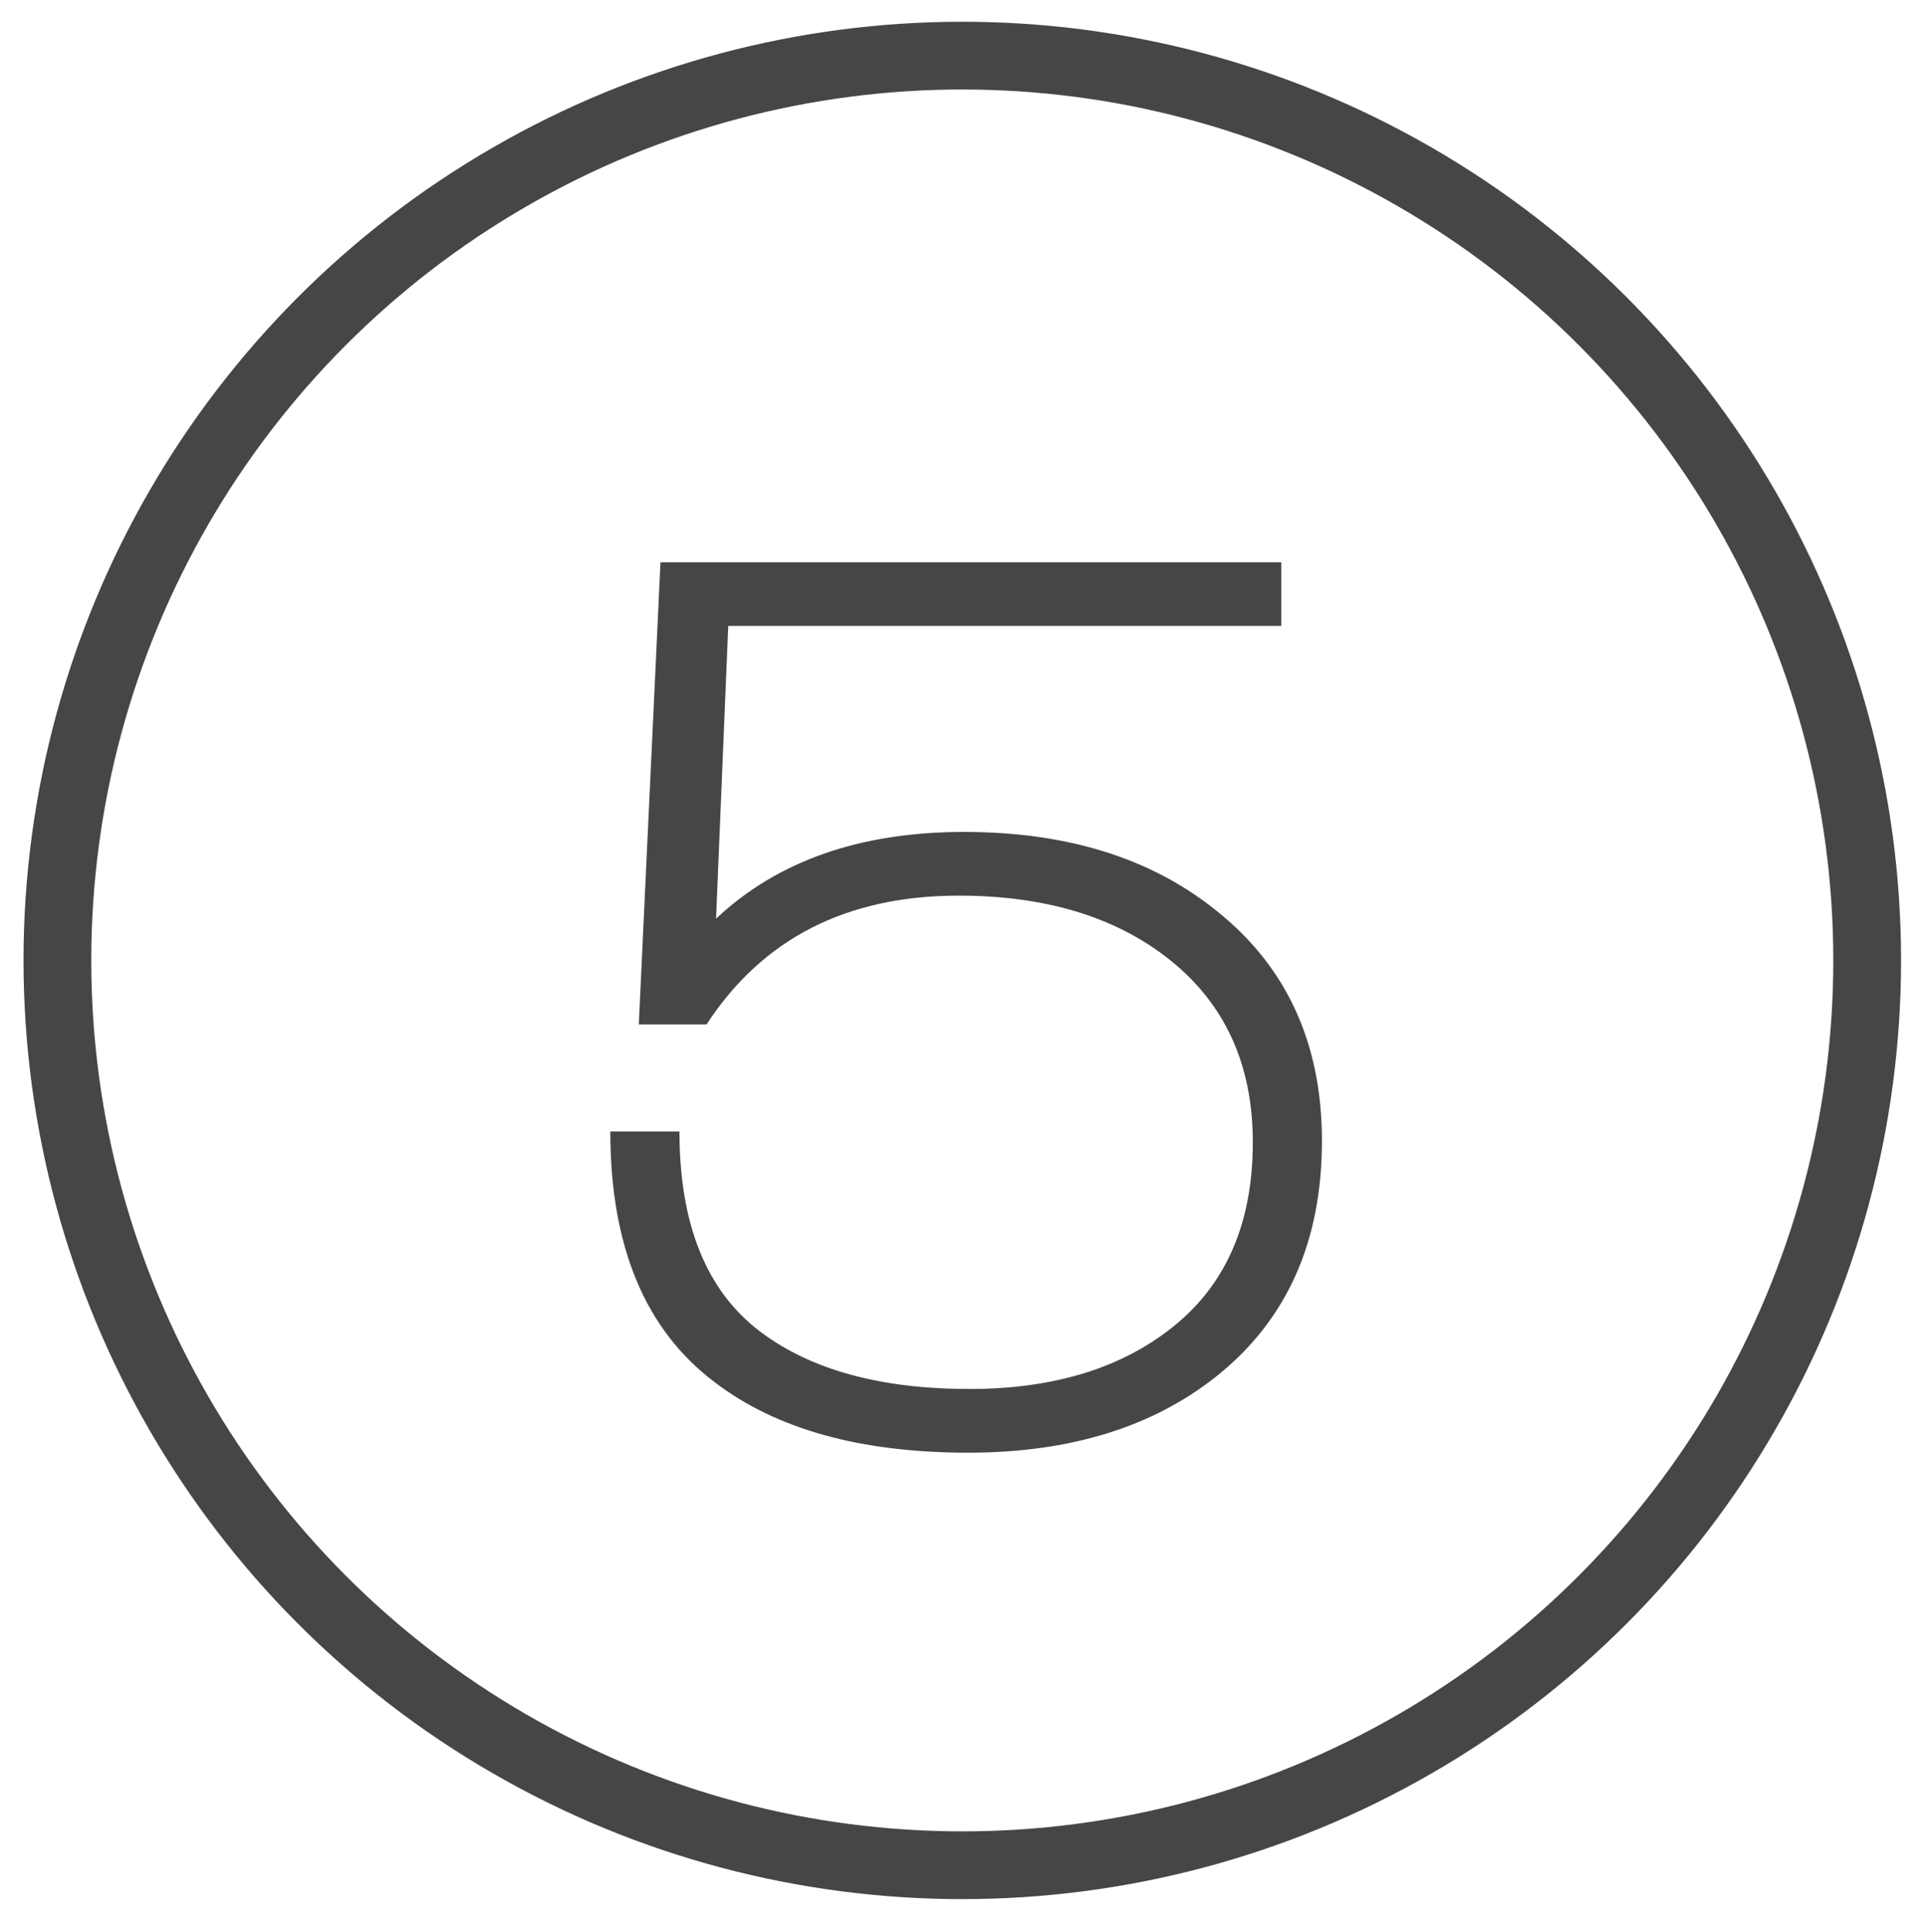 <?xml version="1.0" encoding="utf-8"?>
<!-- Generator: Adobe Illustrator 16.0.4, SVG Export Plug-In . SVG Version: 6.00 Build 0)  -->
<!DOCTYPE svg PUBLIC "-//W3C//DTD SVG 1.1//EN" "http://www.w3.org/Graphics/SVG/1.1/DTD/svg11.dtd">
<svg version="1.1" id="Layer_1" xmlns="http://www.w3.org/2000/svg" xmlns:xlink="http://www.w3.org/1999/xlink" x="0px" y="0px"
	 width="255.814px" height="256.589px" viewBox="0 0 255.814 256.589" enable-background="new 0 0 255.814 256.589"
	 xml:space="preserve">
<circle fill="none" stroke="#474647" stroke-width="9" stroke-miterlimit="10" cx="127.812" cy="127.577" r="120.188"/>
<g>
	<path fill="#474647" d="M128.593,192.964c-14.285,0-25.506-3.119-33.667-9.361c-9.244-6.959-13.862-18.062-13.862-33.307h9.182
		c0,12.363,3.601,21.244,10.802,26.645c6.721,5.041,15.961,7.562,27.725,7.562c11.281,0,20.373-2.818,27.275-8.461
		c6.9-5.641,10.352-13.742,10.352-24.305c0-10.443-3.781-18.603-11.342-24.485c-7.084-5.52-16.324-8.282-27.725-8.282
		c-14.884,0-26.046,5.702-33.486,17.103h-9.001l2.88-61.391h82.456v8.461H96.727l-1.62,38.887
		c8.161-7.68,19.143-11.522,32.946-11.522c13.683,0,24.845,3.483,33.485,10.442c9.363,7.443,14.043,17.644,14.043,30.604
		c0,13.324-4.621,23.707-13.863,31.146C153.195,189.544,142.154,192.964,128.593,192.964z"/>
</g>
<g>
</g>
<g>
</g>
<g>
</g>
<g>
</g>
<g>
</g>
<g>
</g>
</svg>
